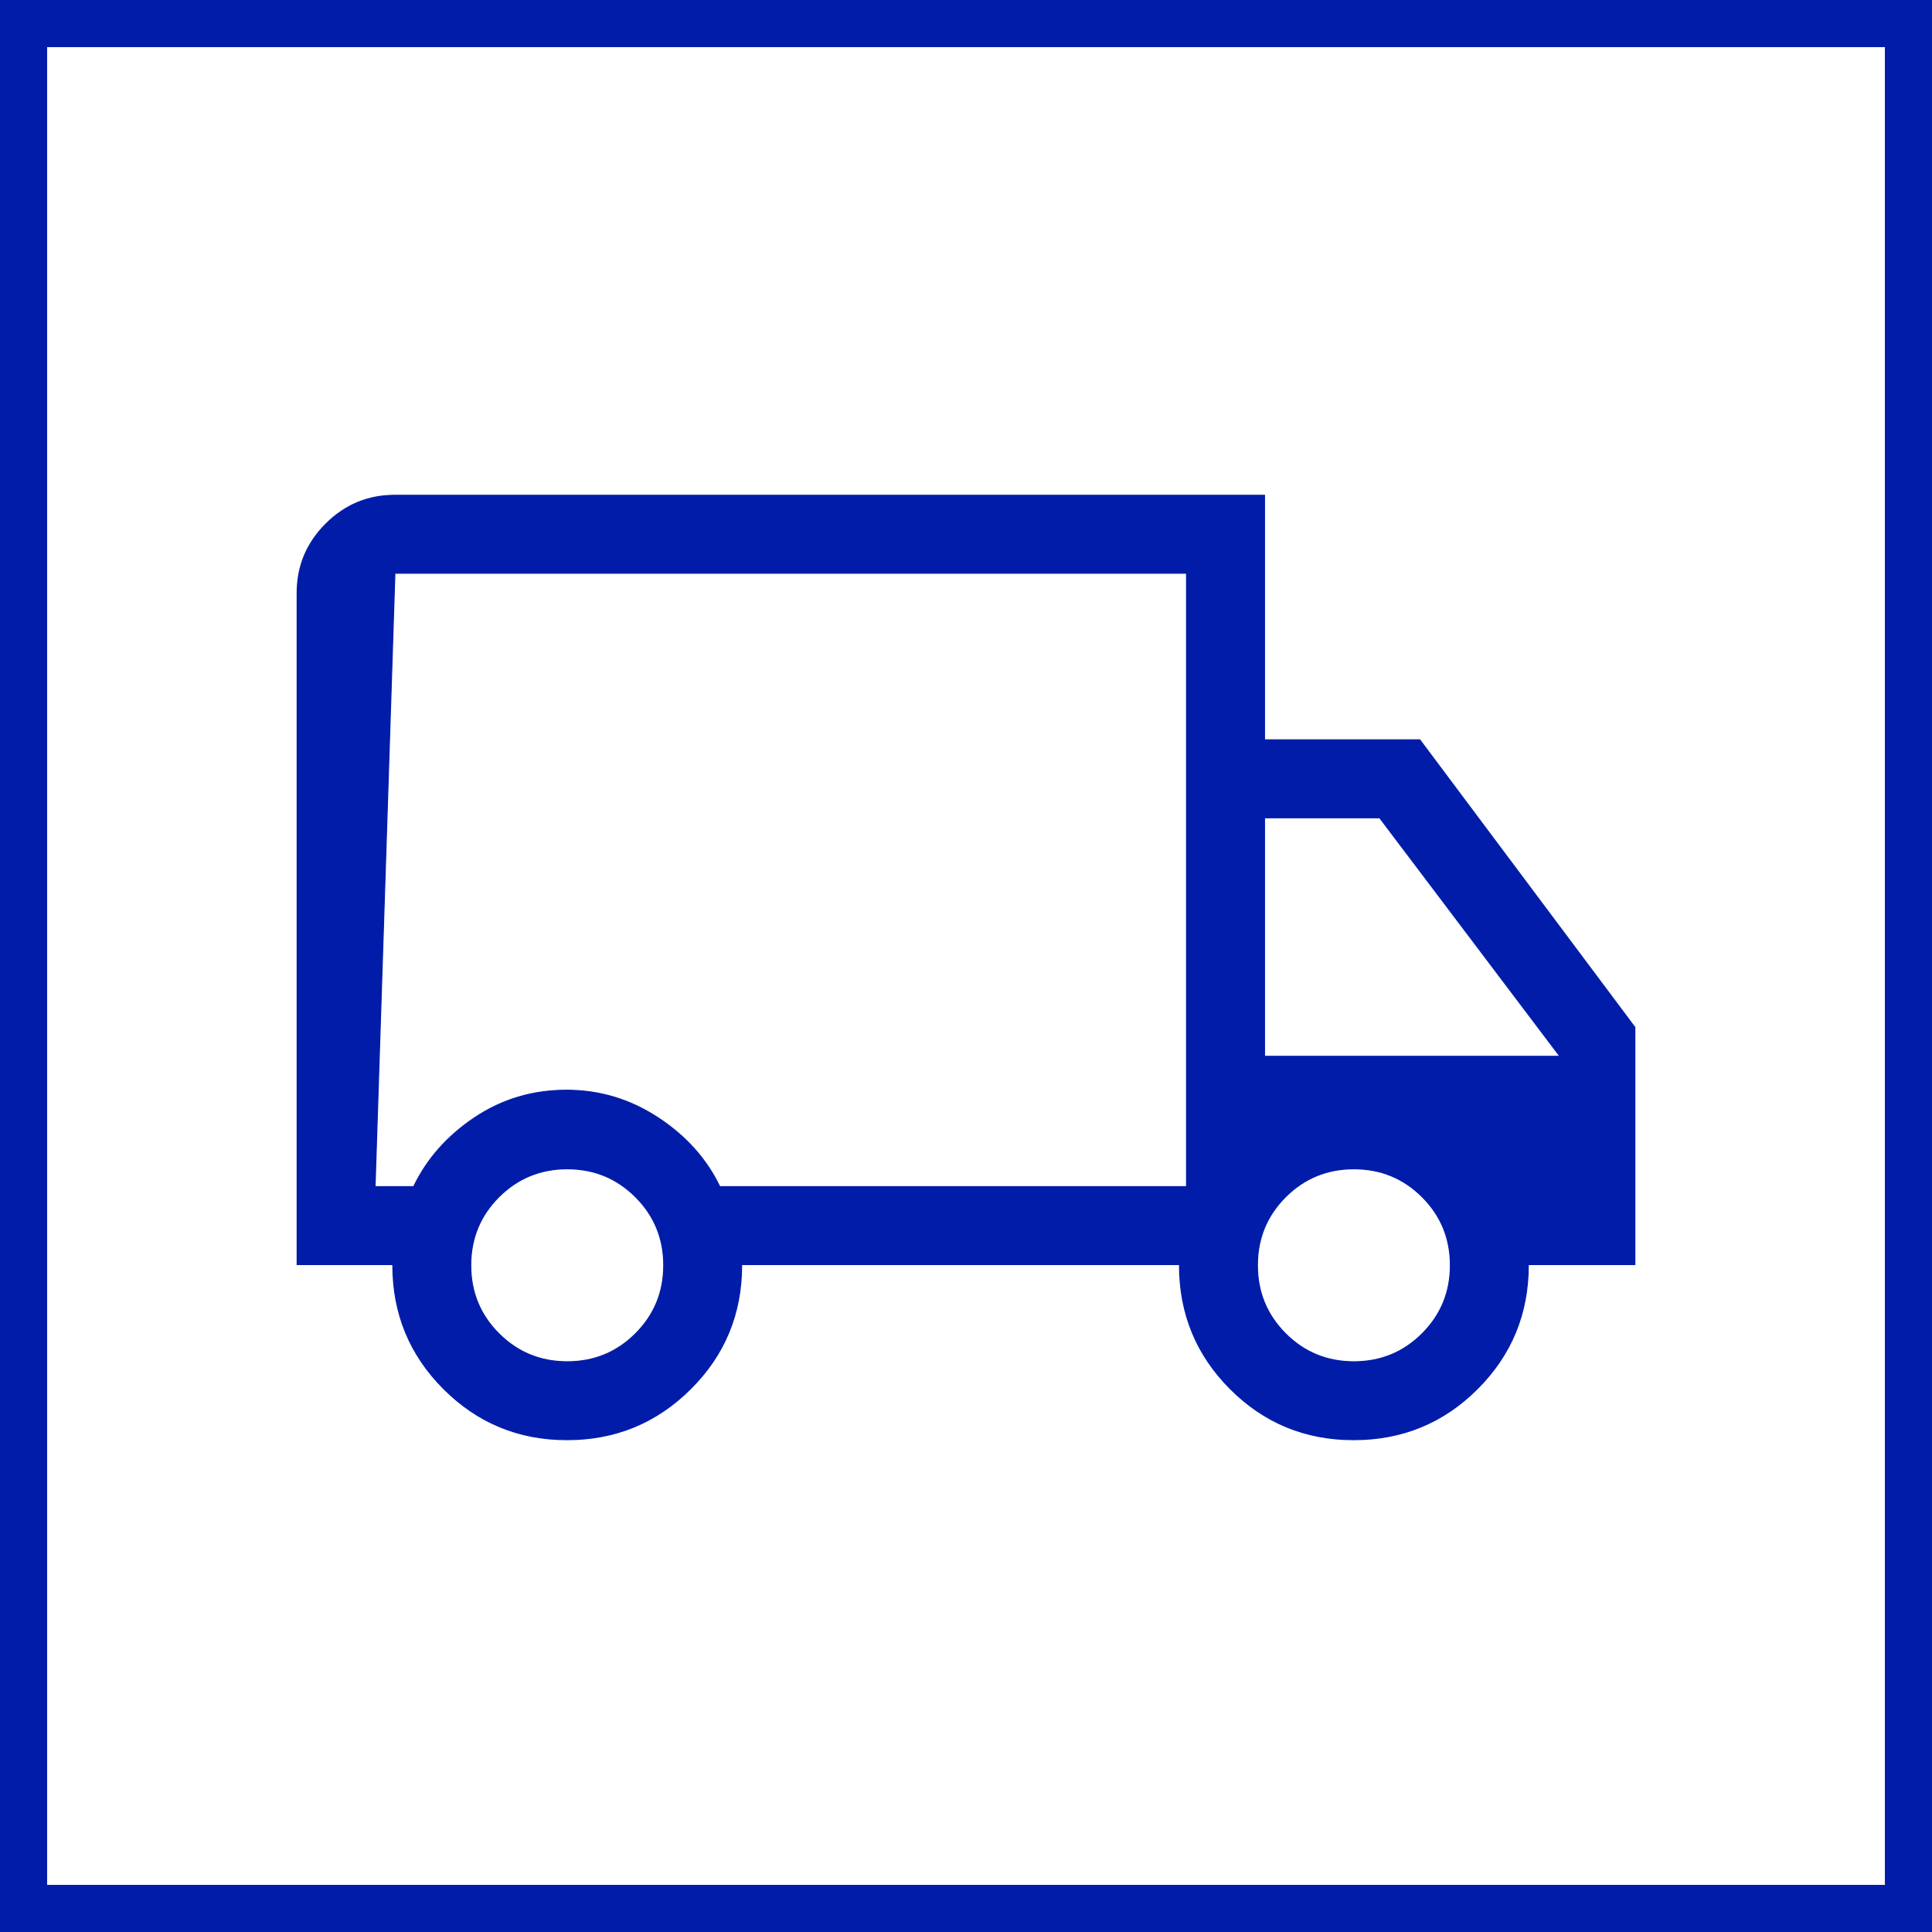 <?xml version="1.0" encoding="UTF-8"?>
<svg xmlns="http://www.w3.org/2000/svg" width="82" height="82" viewBox="0 0 82 82" fill="none">
  <rect x="0" y="0" width="82" height="82" fill="#808080" stroke="none"/>
  <g id="IKONA DODÃNÃ">
    <rect id="Rectangle 17" x="1" y="1" width="80" height="80" fill="white" stroke="#001CA8" stroke-width="2"></rect>
    <g id="local_shipping">
      <mask id="mask0_785_170" style="mask-type:alpha" maskUnits="userSpaceOnUse" x="9" y="9" width="64" height="64">
        <rect id="Bounding box" x="9.5" y="9.5" width="63" height="63" fill="#D9D9D9" stroke="#001CA8"></rect>
      </mask>
      <g mask="url(#mask0_785_170)">
        <path id="local_shipping_2" d="M15.919 50.364V50.344V25.171C15.919 24.959 16.008 24.766 16.182 24.592C16.182 24.592 16.182 24.592 16.182 24.592M15.919 50.364L16.761 24.35C16.556 24.35 16.368 24.436 16.197 24.607L16.182 24.592M15.919 50.364H15.94H17.544H17.557L17.562 50.353C18.128 49.181 18.991 48.208 20.151 47.434C21.311 46.659 22.608 46.272 24.044 46.272C25.445 46.272 26.737 46.66 27.92 47.434C29.104 48.21 29.978 49.182 30.544 50.353L30.549 50.364H30.562H50.34H50.361V50.344V24.35V24.329H50.34H16.761C16.549 24.329 16.356 24.418 16.182 24.592M15.919 50.364L16.182 24.592M16.672 53.694V53.673H16.651H12.611V25.171C12.611 24.03 13.017 23.054 13.83 22.241C14.644 21.427 15.62 21.021 16.761 21.021H53.67V31.38V31.4H53.691H60.261L69.389 43.602V53.673H64.887H64.866V53.694C64.866 55.753 64.146 57.503 62.704 58.944C61.263 60.385 59.513 61.105 57.454 61.105C55.399 61.105 53.654 60.385 52.216 58.944C50.779 57.503 50.06 55.753 50.06 53.694V53.673H50.039H31.499H31.478V53.694C31.478 55.756 30.755 57.506 29.309 58.946C27.863 60.386 26.116 61.105 24.066 61.105C22.016 61.105 20.272 60.385 18.832 58.944C17.392 57.503 16.672 55.753 16.672 53.694ZM53.67 44.812V44.833H53.691H66.162H66.204L66.179 44.799L58.562 34.717L58.556 34.709H58.545H53.691H53.67V34.73V44.812ZM24.075 57.797C25.215 57.797 26.182 57.399 26.977 56.604C27.772 55.809 28.17 54.842 28.17 53.703C28.17 52.563 27.772 51.595 26.977 50.8C26.182 50.006 25.215 49.608 24.075 49.608C22.936 49.608 21.968 50.006 21.173 50.8C20.378 51.595 19.981 52.563 19.981 53.703C19.981 54.842 20.378 55.809 21.173 56.604C21.968 57.399 22.936 57.797 24.075 57.797ZM57.463 57.797C58.603 57.797 59.57 57.399 60.365 56.604C61.16 55.809 61.558 54.842 61.558 53.703C61.558 52.563 61.16 51.595 60.365 50.8C59.57 50.006 58.603 49.608 57.463 49.608C56.324 49.608 55.356 50.006 54.561 50.8C53.767 51.595 53.369 52.563 53.369 53.703C53.369 54.842 53.767 55.809 54.561 56.604C55.356 57.399 56.324 57.797 57.463 57.797Z" fill="#001CA8" stroke="#001CA8" stroke-width="0.042"></path>
      </g>
    </g>
  </g>
</svg>
